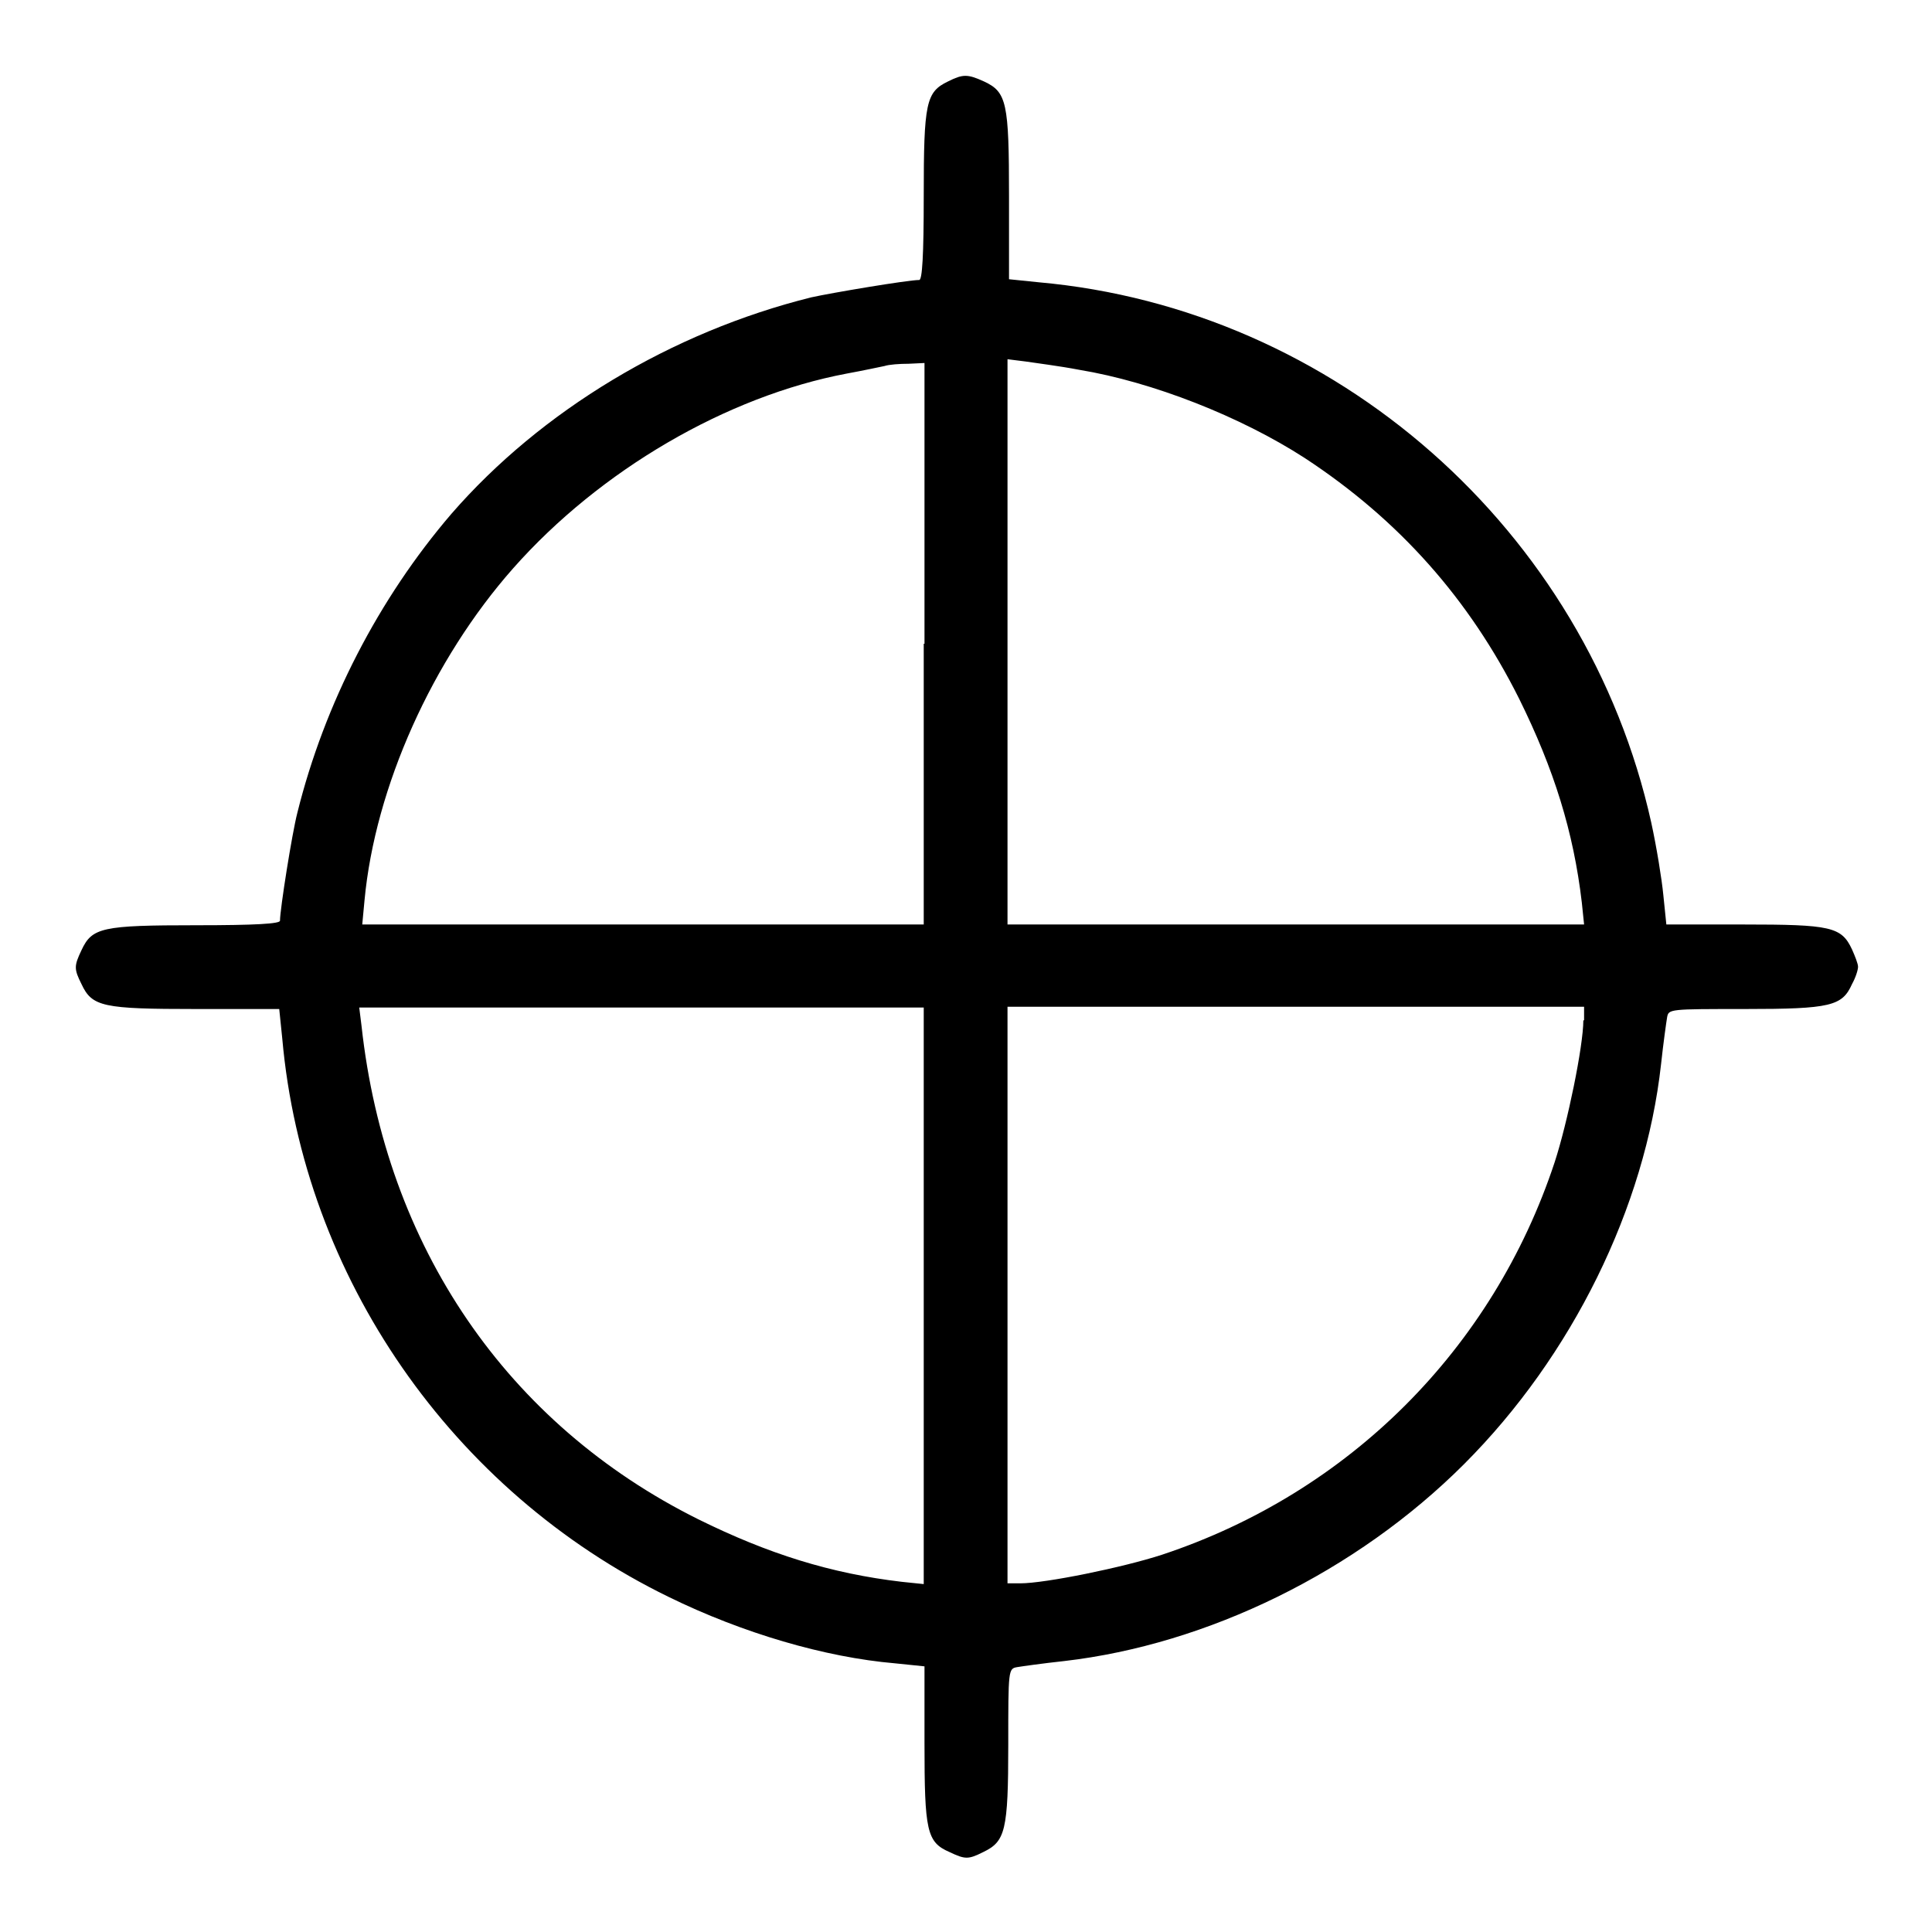 <?xml version="1.0" encoding="utf-8"?>
<!-- Svg Vector Icons : http://www.onlinewebfonts.com/icon -->
<!DOCTYPE svg PUBLIC "-//W3C//DTD SVG 1.1//EN" "http://www.w3.org/Graphics/SVG/1.1/DTD/svg11.dtd">
<svg version="1.1" xmlns="http://www.w3.org/2000/svg" xmlns:xlink="http://www.w3.org/1999/xlink" x="0px" y="0px" viewBox="0 0 256 256" enable-background="new 0 0 256 256" xml:space="preserve">
<g><g><g><path fill="#000000" d="M125.6,10.8c-2.9,1.4-3.2,2.8-3.2,15.2c0,7.9-0.2,11.1-0.6,11.1c-1.5,0-11.6,1.7-14.3,2.3c-18.5,4.6-35.8,15-47.7,28.7C50.2,79.3,43,93.2,39.4,107.7c-0.7,2.7-2.3,12.8-2.3,14.3c0,0.4-3.2,0.6-11.1,0.6c-12.5,0-13.8,0.3-15.2,3.3c-1,2.1-1,2.5,0,4.5c1.4,3,2.8,3.3,15.2,3.3h11l0.4,3.9c2.8,31.6,22.5,60,51.2,74c9.8,4.8,20.7,8,30,8.8l3.9,0.4v10.2c0,11.6,0.3,13.1,3.3,14.4c2.1,1,2.5,1,4.5,0c2.9-1.4,3.3-2.8,3.3-14.2c0-10,0-10.1,1.2-10.3c0.6-0.1,3.4-0.5,6.2-0.8c19-2.2,38.7-11.8,53-26.1c14.3-14.3,24-34,26.1-53c0.3-2.8,0.7-5.6,0.8-6.2c0.2-1.1,0.3-1.1,10.3-1.1c11.4,0,12.9-0.4,14.2-3.3c0.5-0.9,0.8-1.9,0.8-2.3s-0.4-1.4-0.8-2.3c-1.4-3-2.8-3.3-14.4-3.3h-10.2l-0.4-3.9c-0.2-2.1-0.9-6.4-1.6-9.6c-8.6-38.8-41.9-68.1-81.2-71.6l-3.9-0.4v-11c0-12.4-0.3-13.8-3.3-15.2C128.2,9.8,127.6,9.8,125.6,10.8z M143,49c9.7,1.6,21.4,6.2,29.9,11.7c12.5,8.2,21.8,18.7,28.4,31.9c4.6,9.3,7.2,17.6,8.3,27l0.3,2.9h-38.2h-38.2V85.1V47.6l2.4,0.3C137.2,48.1,140.4,48.5,143,49z M122.4,85.3v37.2H85.2H48l0.3-3.2c1.4-15,9-31.9,19.7-44c11.5-13,28.3-22.8,44.2-25.8c2.2-0.4,4.5-0.9,5-1c0.6-0.2,2-0.3,3.2-0.3l2.1-0.1V85.3z M122.4,171.7v38.2l-2.9-0.3c-9.4-1.1-17.7-3.7-27-8.3c-25.3-12.6-41.4-36.1-44.6-65.4l-0.3-2.4H85h37.4L122.4,171.7L122.4,171.7z M209.8,135.2c0,3.4-2.1,13.6-3.8,18.8c-8.2,24.8-27.3,43.8-52,52c-5.2,1.7-15.5,3.8-18.8,3.8h-1.7v-38.2v-38.2h38.2h38.2V135.2z"/></g></g></g>
</svg>